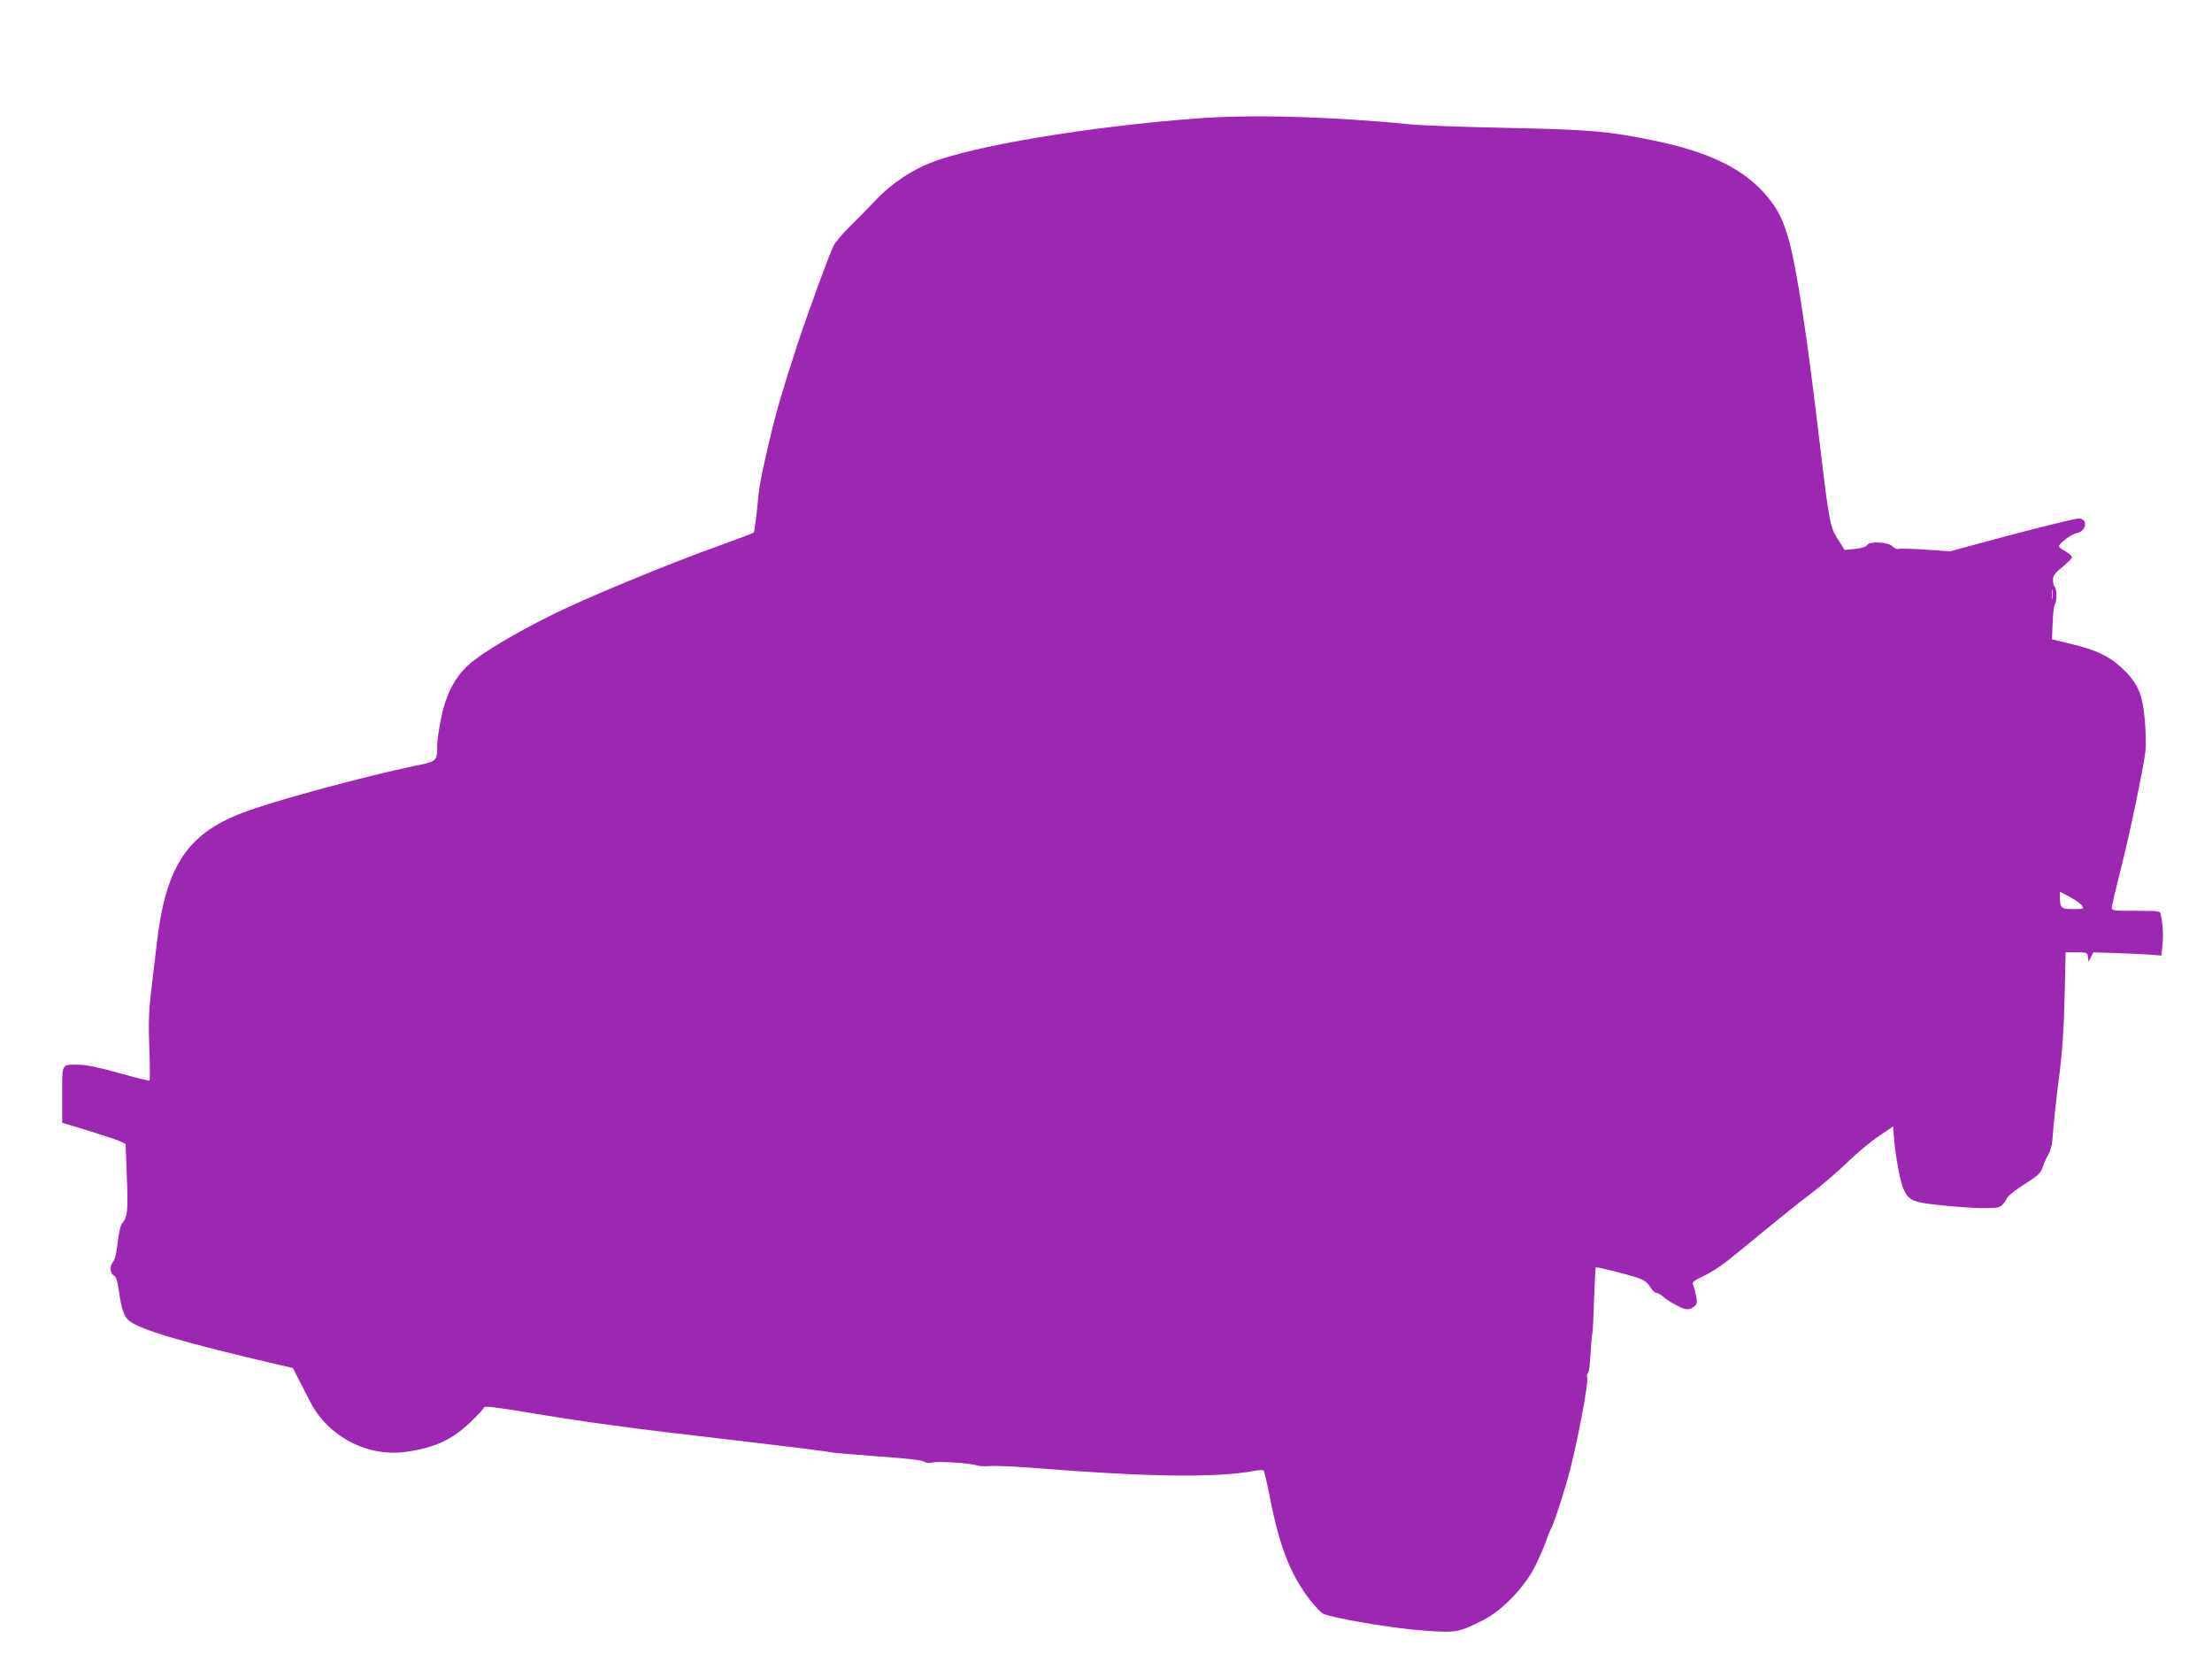 <?xml version="1.0" standalone="no"?>
<!DOCTYPE svg PUBLIC "-//W3C//DTD SVG 20010904//EN"
 "http://www.w3.org/TR/2001/REC-SVG-20010904/DTD/svg10.dtd">
<svg version="1.0" xmlns="http://www.w3.org/2000/svg"
 width="1280pt" height="961pt" viewBox="0 0 1280 961"
 preserveAspectRatio="xMidYMid meet">
<g transform="translate(0,961) scale(0.1,-0.1)"
fill="#9c27b0" stroke="none">
<path d="M6915 8924 c-625 -48 -1294 -160 -1533 -257 -112 -45 -221 -119 -306
-206 -44 -47 -115 -119 -157 -160 -42 -42 -84 -91 -94 -110 -26 -51 -156 -406
-213 -581 -87 -268 -120 -380 -161 -555 -52 -222 -58 -257 -71 -400 -7 -66
-15 -123 -18 -126 -4 -4 -92 -37 -197 -75 -282 -100 -776 -304 -970 -401 -225
-112 -412 -224 -485 -291 -80 -72 -133 -178 -160 -320 -11 -56 -20 -120 -20
-141 0 -98 3 -95 -143 -125 -267 -56 -751 -186 -946 -255 -354 -124 -482 -312
-535 -781 -10 -80 -24 -206 -33 -280 -12 -103 -14 -178 -9 -316 4 -99 4 -183
1 -186 -3 -2 -83 17 -178 44 -121 34 -190 48 -234 48 -99 0 -93 11 -93 -174
l0 -162 158 -48 c86 -27 169 -54 183 -62 l26 -13 7 -193 c8 -195 4 -232 -29
-268 -7 -8 -18 -57 -24 -109 -6 -57 -16 -100 -26 -111 -21 -23 -19 -67 3 -79
14 -8 22 -31 31 -97 14 -97 29 -141 57 -165 63 -52 309 -125 849 -251 l100
-23 33 -65 c19 -36 49 -94 67 -130 102 -201 332 -322 555 -290 168 24 266 70
375 174 40 39 74 76 76 83 3 9 68 1 239 -27 353 -59 601 -93 1185 -160 292
-34 546 -65 565 -70 19 -5 148 -16 285 -26 165 -11 257 -22 271 -30 13 -9 30
-11 50 -6 32 9 227 -4 259 -17 11 -4 45 -6 76 -3 30 2 147 -3 260 -12 653 -52
1052 -57 1268 -16 25 5 49 6 53 2 4 -4 21 -77 38 -163 54 -279 120 -444 232
-588 26 -33 58 -67 70 -75 40 -25 400 -87 583 -100 192 -14 203 -12 345 59
111 55 245 194 304 315 24 49 52 113 62 142 9 29 23 62 29 73 13 21 43 110 94
280 47 160 128 576 115 596 -3 5 -2 15 3 22 10 15 10 18 18 134 4 54 8 100 10
103 2 3 6 88 9 189 4 102 8 186 10 188 5 5 201 -44 253 -64 28 -10 49 -27 62
-49 11 -19 27 -34 35 -34 8 0 26 -10 40 -22 13 -13 49 -36 79 -51 44 -23 58
-26 81 -18 14 6 29 18 33 27 6 15 -5 71 -21 114 -5 11 12 24 63 48 38 17 104
60 146 94 43 35 139 113 214 175 75 62 190 154 256 204 66 50 163 133 215 184
52 51 133 119 180 150 l85 58 3 -44 c6 -100 35 -267 54 -311 32 -75 51 -84
226 -102 84 -9 192 -16 242 -16 79 0 92 3 109 22 12 12 23 29 26 39 3 9 48 44
99 77 81 51 95 65 106 98 7 22 21 55 33 74 11 19 21 55 23 80 8 107 23 246 43
400 14 111 24 251 28 428 l6 262 63 0 c61 0 63 -1 66 -27 l4 -28 13 27 14 28
151 -5 c83 -3 172 -7 197 -10 l46 -4 6 59 c6 55 3 120 -9 177 -4 23 -7 23
-144 23 -130 0 -140 1 -140 19 0 10 23 106 50 214 53 206 134 594 145 693 4
33 2 113 -4 179 -13 152 -42 216 -134 301 -74 69 -144 102 -292 138 l-111 27
4 97 c2 53 8 101 13 106 12 13 11 93 -1 101 -5 3 -10 21 -10 38 0 27 9 40 55
77 30 25 55 50 55 55 0 6 -12 18 -27 28 -61 37 -60 33 -19 70 21 19 53 38 72
42 58 10 69 85 12 85 -24 0 -327 -76 -563 -141 l-180 -49 -143 10 c-78 5 -149
7 -157 4 -7 -3 -23 4 -34 15 -26 26 -135 31 -148 6 -6 -9 -31 -17 -69 -21
l-60 -6 -40 64 c-46 72 -49 88 -119 678 -60 503 -119 888 -160 1038 -32 119
-62 182 -122 257 -134 165 -337 266 -674 334 -260 53 -363 61 -836 71 -249 5
-499 14 -555 20 -465 46 -934 59 -1253 34z m4962 -2776 c-2 -13 -4 -3 -4 22 0
25 2 35 4 23 2 -13 2 -33 0 -45z m171 -1778 c12 -19 9 -20 -52 -20 -69 0 -76
6 -76 73 l0 28 58 -31 c31 -16 63 -39 70 -50z"/>
</g>
</svg>
